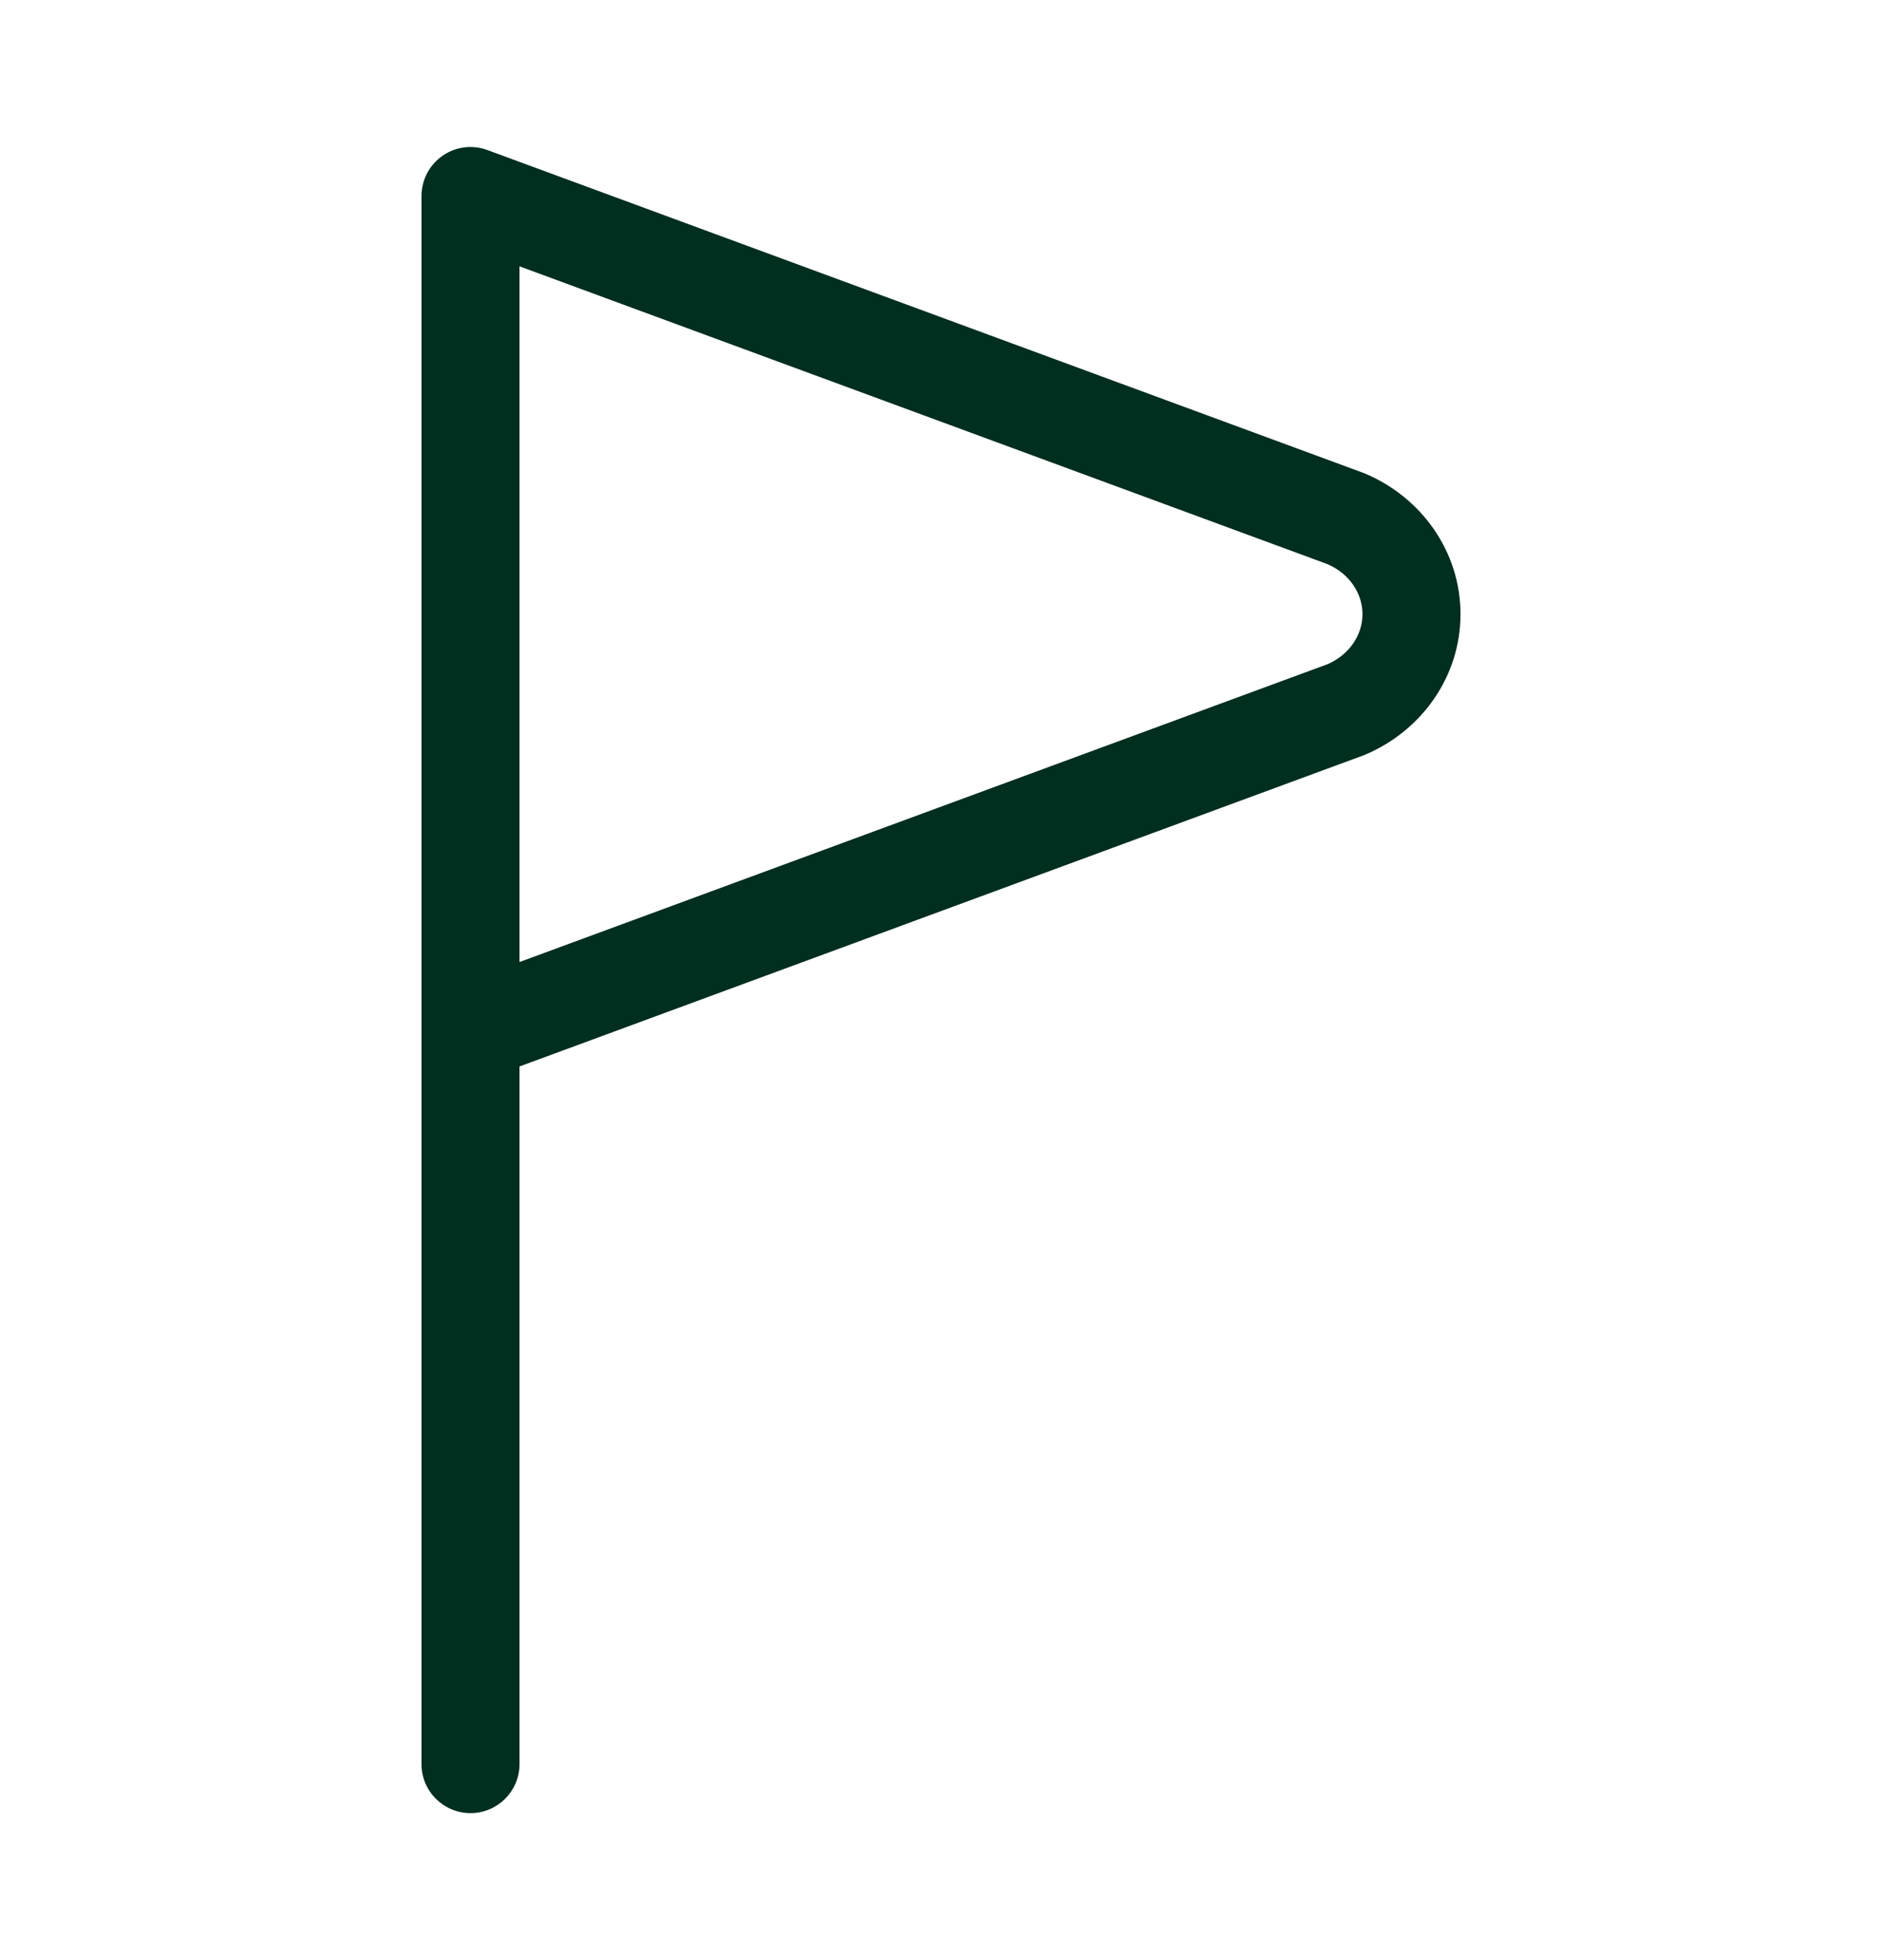 <svg width="24" height="25" viewBox="0 0 24 25" fill="none" xmlns="http://www.w3.org/2000/svg">
<path fill-rule="evenodd" clip-rule="evenodd" d="M5.643 1.987C5.81 1.87 6.025 1.843 6.216 1.914L17.377 6.028C17.386 6.031 17.394 6.035 17.403 6.038C18.13 6.343 18.625 7.039 18.625 7.833C18.625 8.628 18.13 9.323 17.403 9.628C17.394 9.632 17.386 9.635 17.377 9.638L6.625 13.602V22.5C6.625 22.845 6.345 23.125 6 23.125C5.655 23.125 5.375 22.845 5.375 22.5V13.181C5.375 13.172 5.375 13.162 5.375 13.152V2.5C5.375 2.296 5.475 2.104 5.643 1.987ZM6.625 12.27L16.93 8.471C17.216 8.346 17.375 8.09 17.375 7.833C17.375 7.577 17.216 7.32 16.93 7.196L6.625 3.397V12.27Z" fill="#002E1F"/>
</svg>
